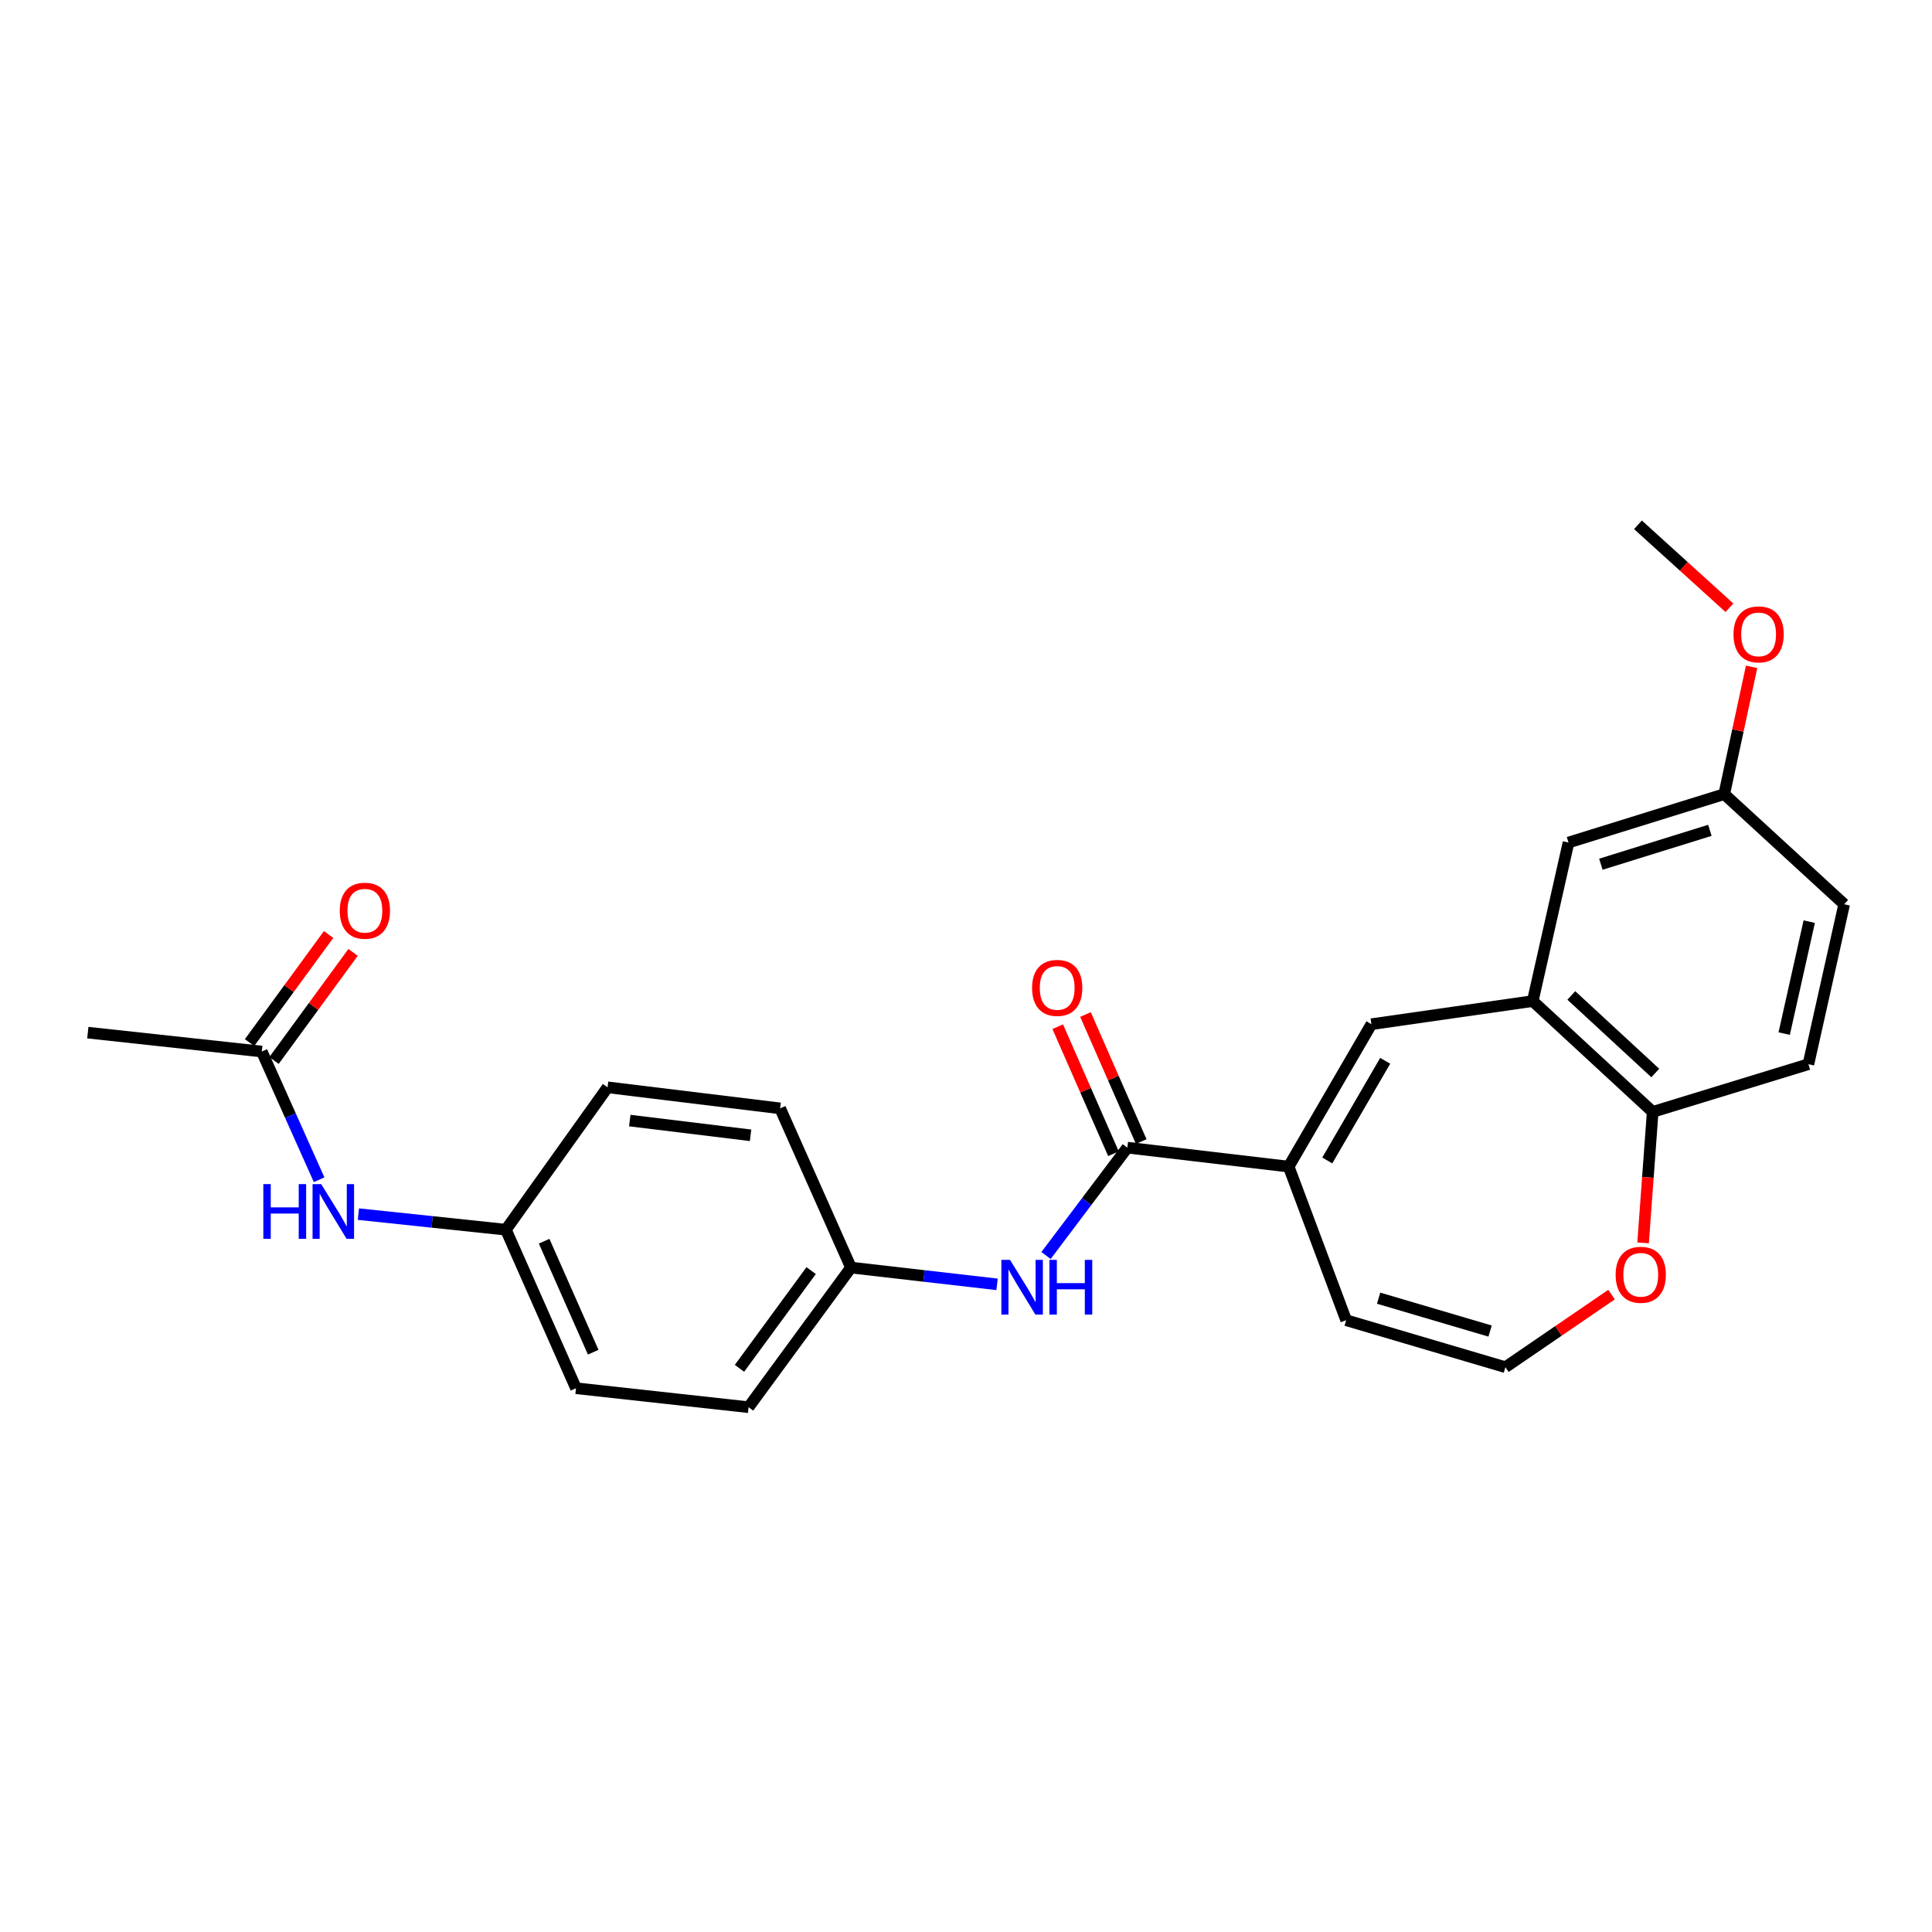 <?xml version='1.0' encoding='iso-8859-1'?>
<svg version='1.1' baseProfile='full'
              xmlns='http://www.w3.org/2000/svg'
                      xmlns:rdkit='http://www.rdkit.org/xml'
                      xmlns:xlink='http://www.w3.org/1999/xlink'
                  xml:space='preserve'
width='1000px' height='1000px' viewBox='0 0 1000 1000'>
<!-- END OF HEADER -->
<rect style='opacity:1.0;fill:#FFFFFF;stroke:none' width='1000' height='1000' x='0' y='0'> </rect>
<path class='bond-0' d='M 667.005,603.834 L 583.507,594.019' style='fill:none;fill-rule:evenodd;stroke:#000000;stroke-width:6px;stroke-linecap:butt;stroke-linejoin:miter;stroke-opacity:1' />
<path class='bond-1' d='M 667.005,603.834 L 709.839,530.125' style='fill:none;fill-rule:evenodd;stroke:#000000;stroke-width:6px;stroke-linecap:butt;stroke-linejoin:miter;stroke-opacity:1' />
<path class='bond-1' d='M 686.996,600.661 L 716.98,549.065' style='fill:none;fill-rule:evenodd;stroke:#000000;stroke-width:6px;stroke-linecap:butt;stroke-linejoin:miter;stroke-opacity:1' />
<path class='bond-8' d='M 667.005,603.834 L 696.773,683.34' style='fill:none;fill-rule:evenodd;stroke:#000000;stroke-width:6px;stroke-linecap:butt;stroke-linejoin:miter;stroke-opacity:1' />
<path class='bond-3' d='M 583.507,594.019 L 562.465,621.931' style='fill:none;fill-rule:evenodd;stroke:#000000;stroke-width:6px;stroke-linecap:butt;stroke-linejoin:miter;stroke-opacity:1' />
<path class='bond-3' d='M 562.465,621.931 L 541.424,649.842' style='fill:none;fill-rule:evenodd;stroke:#0000FF;stroke-width:6px;stroke-linecap:butt;stroke-linejoin:miter;stroke-opacity:1' />
<path class='bond-11' d='M 590.691,590.868 L 576.271,557.995' style='fill:none;fill-rule:evenodd;stroke:#000000;stroke-width:6px;stroke-linecap:butt;stroke-linejoin:miter;stroke-opacity:1' />
<path class='bond-11' d='M 576.271,557.995 L 561.851,525.121' style='fill:none;fill-rule:evenodd;stroke:#FF0000;stroke-width:6px;stroke-linecap:butt;stroke-linejoin:miter;stroke-opacity:1' />
<path class='bond-11' d='M 576.322,597.171 L 561.903,564.297' style='fill:none;fill-rule:evenodd;stroke:#000000;stroke-width:6px;stroke-linecap:butt;stroke-linejoin:miter;stroke-opacity:1' />
<path class='bond-11' d='M 561.903,564.297 L 547.483,531.424' style='fill:none;fill-rule:evenodd;stroke:#FF0000;stroke-width:6px;stroke-linecap:butt;stroke-linejoin:miter;stroke-opacity:1' />
<path class='bond-2' d='M 709.839,530.125 L 793.346,518.157' style='fill:none;fill-rule:evenodd;stroke:#000000;stroke-width:6px;stroke-linecap:butt;stroke-linejoin:miter;stroke-opacity:1' />
<path class='bond-4' d='M 793.346,518.157 L 855.427,575.514' style='fill:none;fill-rule:evenodd;stroke:#000000;stroke-width:6px;stroke-linecap:butt;stroke-linejoin:miter;stroke-opacity:1' />
<path class='bond-4' d='M 813.306,515.236 L 856.762,555.386' style='fill:none;fill-rule:evenodd;stroke:#000000;stroke-width:6px;stroke-linecap:butt;stroke-linejoin:miter;stroke-opacity:1' />
<path class='bond-10' d='M 793.346,518.157 L 811.86,436.097' style='fill:none;fill-rule:evenodd;stroke:#000000;stroke-width:6px;stroke-linecap:butt;stroke-linejoin:miter;stroke-opacity:1' />
<path class='bond-14' d='M 516.075,664.775 L 478.265,660.433' style='fill:none;fill-rule:evenodd;stroke:#0000FF;stroke-width:6px;stroke-linecap:butt;stroke-linejoin:miter;stroke-opacity:1' />
<path class='bond-14' d='M 478.265,660.433 L 440.456,656.091' style='fill:none;fill-rule:evenodd;stroke:#000000;stroke-width:6px;stroke-linecap:butt;stroke-linejoin:miter;stroke-opacity:1' />
<path class='bond-13' d='M 855.427,575.514 L 936.031,550.828' style='fill:none;fill-rule:evenodd;stroke:#000000;stroke-width:6px;stroke-linecap:butt;stroke-linejoin:miter;stroke-opacity:1' />
<path class='bond-25' d='M 855.427,575.514 L 852.943,609.413' style='fill:none;fill-rule:evenodd;stroke:#000000;stroke-width:6px;stroke-linecap:butt;stroke-linejoin:miter;stroke-opacity:1' />
<path class='bond-25' d='M 852.943,609.413 L 850.459,643.312' style='fill:none;fill-rule:evenodd;stroke:#FF0000;stroke-width:6px;stroke-linecap:butt;stroke-linejoin:miter;stroke-opacity:1' />
<path class='bond-5' d='M 135.499,544.273 L 150.336,577.451' style='fill:none;fill-rule:evenodd;stroke:#000000;stroke-width:6px;stroke-linecap:butt;stroke-linejoin:miter;stroke-opacity:1' />
<path class='bond-5' d='M 150.336,577.451 L 165.173,610.629' style='fill:none;fill-rule:evenodd;stroke:#0000FF;stroke-width:6px;stroke-linecap:butt;stroke-linejoin:miter;stroke-opacity:1' />
<path class='bond-12' d='M 141.831,548.904 L 162.29,520.93' style='fill:none;fill-rule:evenodd;stroke:#000000;stroke-width:6px;stroke-linecap:butt;stroke-linejoin:miter;stroke-opacity:1' />
<path class='bond-12' d='M 162.29,520.93 L 182.748,492.955' style='fill:none;fill-rule:evenodd;stroke:#FF0000;stroke-width:6px;stroke-linecap:butt;stroke-linejoin:miter;stroke-opacity:1' />
<path class='bond-12' d='M 129.167,539.641 L 149.625,511.667' style='fill:none;fill-rule:evenodd;stroke:#000000;stroke-width:6px;stroke-linecap:butt;stroke-linejoin:miter;stroke-opacity:1' />
<path class='bond-12' d='M 149.625,511.667 L 170.083,483.693' style='fill:none;fill-rule:evenodd;stroke:#FF0000;stroke-width:6px;stroke-linecap:butt;stroke-linejoin:miter;stroke-opacity:1' />
<path class='bond-23' d='M 135.499,544.273 L 45.455,534.492' style='fill:none;fill-rule:evenodd;stroke:#000000;stroke-width:6px;stroke-linecap:butt;stroke-linejoin:miter;stroke-opacity:1' />
<path class='bond-6' d='M 779.19,707.651 L 696.773,683.34' style='fill:none;fill-rule:evenodd;stroke:#000000;stroke-width:6px;stroke-linecap:butt;stroke-linejoin:miter;stroke-opacity:1' />
<path class='bond-6' d='M 771.266,688.955 L 713.574,671.938' style='fill:none;fill-rule:evenodd;stroke:#000000;stroke-width:6px;stroke-linecap:butt;stroke-linejoin:miter;stroke-opacity:1' />
<path class='bond-7' d='M 779.19,707.651 L 806.662,688.867' style='fill:none;fill-rule:evenodd;stroke:#000000;stroke-width:6px;stroke-linecap:butt;stroke-linejoin:miter;stroke-opacity:1' />
<path class='bond-7' d='M 806.662,688.867 L 834.133,670.083' style='fill:none;fill-rule:evenodd;stroke:#FF0000;stroke-width:6px;stroke-linecap:butt;stroke-linejoin:miter;stroke-opacity:1' />
<path class='bond-9' d='M 185.505,628.427 L 223.677,632.457' style='fill:none;fill-rule:evenodd;stroke:#0000FF;stroke-width:6px;stroke-linecap:butt;stroke-linejoin:miter;stroke-opacity:1' />
<path class='bond-9' d='M 223.677,632.457 L 261.849,636.487' style='fill:none;fill-rule:evenodd;stroke:#000000;stroke-width:6px;stroke-linecap:butt;stroke-linejoin:miter;stroke-opacity:1' />
<path class='bond-16' d='M 811.86,436.097 L 892.465,411.036' style='fill:none;fill-rule:evenodd;stroke:#000000;stroke-width:6px;stroke-linecap:butt;stroke-linejoin:miter;stroke-opacity:1' />
<path class='bond-16' d='M 828.609,447.321 L 885.032,429.778' style='fill:none;fill-rule:evenodd;stroke:#000000;stroke-width:6px;stroke-linecap:butt;stroke-linejoin:miter;stroke-opacity:1' />
<path class='bond-26' d='M 936.031,550.828 L 954.545,468.044' style='fill:none;fill-rule:evenodd;stroke:#000000;stroke-width:6px;stroke-linecap:butt;stroke-linejoin:miter;stroke-opacity:1' />
<path class='bond-26' d='M 923.496,534.986 L 936.456,477.037' style='fill:none;fill-rule:evenodd;stroke:#000000;stroke-width:6px;stroke-linecap:butt;stroke-linejoin:miter;stroke-opacity:1' />
<path class='bond-18' d='M 440.456,656.091 L 403.793,573.692' style='fill:none;fill-rule:evenodd;stroke:#000000;stroke-width:6px;stroke-linecap:butt;stroke-linejoin:miter;stroke-opacity:1' />
<path class='bond-19' d='M 440.456,656.091 L 387.458,728.362' style='fill:none;fill-rule:evenodd;stroke:#000000;stroke-width:6px;stroke-linecap:butt;stroke-linejoin:miter;stroke-opacity:1' />
<path class='bond-19' d='M 419.853,657.654 L 382.755,708.243' style='fill:none;fill-rule:evenodd;stroke:#000000;stroke-width:6px;stroke-linecap:butt;stroke-linejoin:miter;stroke-opacity:1' />
<path class='bond-15' d='M 261.849,636.487 L 298.137,718.547' style='fill:none;fill-rule:evenodd;stroke:#000000;stroke-width:6px;stroke-linecap:butt;stroke-linejoin:miter;stroke-opacity:1' />
<path class='bond-15' d='M 281.642,642.451 L 307.043,699.893' style='fill:none;fill-rule:evenodd;stroke:#000000;stroke-width:6px;stroke-linecap:butt;stroke-linejoin:miter;stroke-opacity:1' />
<path class='bond-27' d='M 261.849,636.487 L 314.472,562.796' style='fill:none;fill-rule:evenodd;stroke:#000000;stroke-width:6px;stroke-linecap:butt;stroke-linejoin:miter;stroke-opacity:1' />
<path class='bond-17' d='M 892.465,411.036 L 954.545,468.044' style='fill:none;fill-rule:evenodd;stroke:#000000;stroke-width:6px;stroke-linecap:butt;stroke-linejoin:miter;stroke-opacity:1' />
<path class='bond-22' d='M 892.465,411.036 L 899.546,378.092' style='fill:none;fill-rule:evenodd;stroke:#000000;stroke-width:6px;stroke-linecap:butt;stroke-linejoin:miter;stroke-opacity:1' />
<path class='bond-22' d='M 899.546,378.092 L 906.628,345.147' style='fill:none;fill-rule:evenodd;stroke:#FF0000;stroke-width:6px;stroke-linecap:butt;stroke-linejoin:miter;stroke-opacity:1' />
<path class='bond-20' d='M 403.793,573.692 L 314.472,562.796' style='fill:none;fill-rule:evenodd;stroke:#000000;stroke-width:6px;stroke-linecap:butt;stroke-linejoin:miter;stroke-opacity:1' />
<path class='bond-20' d='M 388.495,587.632 L 325.97,580.005' style='fill:none;fill-rule:evenodd;stroke:#000000;stroke-width:6px;stroke-linecap:butt;stroke-linejoin:miter;stroke-opacity:1' />
<path class='bond-21' d='M 387.458,728.362 L 298.137,718.547' style='fill:none;fill-rule:evenodd;stroke:#000000;stroke-width:6px;stroke-linecap:butt;stroke-linejoin:miter;stroke-opacity:1' />
<path class='bond-24' d='M 895.148,314.57 L 871.478,293.104' style='fill:none;fill-rule:evenodd;stroke:#FF0000;stroke-width:6px;stroke-linecap:butt;stroke-linejoin:miter;stroke-opacity:1' />
<path class='bond-24' d='M 871.478,293.104 L 847.808,271.638' style='fill:none;fill-rule:evenodd;stroke:#000000;stroke-width:6px;stroke-linecap:butt;stroke-linejoin:miter;stroke-opacity:1' />
<path  class='atom-4' d='M 522.784 652.104
L 532.064 667.104
Q 532.984 668.584, 534.464 671.264
Q 535.944 673.944, 536.024 674.104
L 536.024 652.104
L 539.784 652.104
L 539.784 680.424
L 535.904 680.424
L 525.944 664.024
Q 524.784 662.104, 523.544 659.904
Q 522.344 657.704, 521.984 657.024
L 521.984 680.424
L 518.304 680.424
L 518.304 652.104
L 522.784 652.104
' fill='#0000FF'/>
<path  class='atom-4' d='M 543.184 652.104
L 547.024 652.104
L 547.024 664.144
L 561.504 664.144
L 561.504 652.104
L 565.344 652.104
L 565.344 680.424
L 561.504 680.424
L 561.504 667.344
L 547.024 667.344
L 547.024 680.424
L 543.184 680.424
L 543.184 652.104
' fill='#0000FF'/>
<path  class='atom-8' d='M 836.255 659.824
Q 836.255 653.024, 839.615 649.224
Q 842.975 645.424, 849.255 645.424
Q 855.535 645.424, 858.895 649.224
Q 862.255 653.024, 862.255 659.824
Q 862.255 666.704, 858.855 670.624
Q 855.455 674.504, 849.255 674.504
Q 843.015 674.504, 839.615 670.624
Q 836.255 666.744, 836.255 659.824
M 849.255 671.304
Q 853.575 671.304, 855.895 668.424
Q 858.255 665.504, 858.255 659.824
Q 858.255 654.264, 855.895 651.464
Q 853.575 648.624, 849.255 648.624
Q 844.935 648.624, 842.575 651.424
Q 840.255 654.224, 840.255 659.824
Q 840.255 665.544, 842.575 668.424
Q 844.935 671.304, 849.255 671.304
' fill='#FF0000'/>
<path  class='atom-10' d='M 136.299 612.896
L 140.139 612.896
L 140.139 624.936
L 154.619 624.936
L 154.619 612.896
L 158.459 612.896
L 158.459 641.216
L 154.619 641.216
L 154.619 628.136
L 140.139 628.136
L 140.139 641.216
L 136.299 641.216
L 136.299 612.896
' fill='#0000FF'/>
<path  class='atom-10' d='M 166.259 612.896
L 175.539 627.896
Q 176.459 629.376, 177.939 632.056
Q 179.419 634.736, 179.499 634.896
L 179.499 612.896
L 183.259 612.896
L 183.259 641.216
L 179.379 641.216
L 169.419 624.816
Q 168.259 622.896, 167.019 620.696
Q 165.819 618.496, 165.459 617.816
L 165.459 641.216
L 161.779 641.216
L 161.779 612.896
L 166.259 612.896
' fill='#0000FF'/>
<path  class='atom-12' d='M 534.201 511.333
Q 534.201 504.533, 537.561 500.733
Q 540.921 496.933, 547.201 496.933
Q 553.481 496.933, 556.841 500.733
Q 560.201 504.533, 560.201 511.333
Q 560.201 518.213, 556.801 522.133
Q 553.401 526.013, 547.201 526.013
Q 540.961 526.013, 537.561 522.133
Q 534.201 518.253, 534.201 511.333
M 547.201 522.813
Q 551.521 522.813, 553.841 519.933
Q 556.201 517.013, 556.201 511.333
Q 556.201 505.773, 553.841 502.973
Q 551.521 500.133, 547.201 500.133
Q 542.881 500.133, 540.521 502.933
Q 538.201 505.733, 538.201 511.333
Q 538.201 517.053, 540.521 519.933
Q 542.881 522.813, 547.201 522.813
' fill='#FF0000'/>
<path  class='atom-13' d='M 175.863 471.384
Q 175.863 464.584, 179.223 460.784
Q 182.583 456.984, 188.863 456.984
Q 195.143 456.984, 198.503 460.784
Q 201.863 464.584, 201.863 471.384
Q 201.863 478.264, 198.463 482.184
Q 195.063 486.064, 188.863 486.064
Q 182.623 486.064, 179.223 482.184
Q 175.863 478.304, 175.863 471.384
M 188.863 482.864
Q 193.183 482.864, 195.503 479.984
Q 197.863 477.064, 197.863 471.384
Q 197.863 465.824, 195.503 463.024
Q 193.183 460.184, 188.863 460.184
Q 184.543 460.184, 182.183 462.984
Q 179.863 465.784, 179.863 471.384
Q 179.863 477.104, 182.183 479.984
Q 184.543 482.864, 188.863 482.864
' fill='#FF0000'/>
<path  class='atom-23' d='M 897.255 328.351
Q 897.255 321.551, 900.615 317.751
Q 903.975 313.951, 910.255 313.951
Q 916.535 313.951, 919.895 317.751
Q 923.255 321.551, 923.255 328.351
Q 923.255 335.231, 919.855 339.151
Q 916.455 343.031, 910.255 343.031
Q 904.015 343.031, 900.615 339.151
Q 897.255 335.271, 897.255 328.351
M 910.255 339.831
Q 914.575 339.831, 916.895 336.951
Q 919.255 334.031, 919.255 328.351
Q 919.255 322.791, 916.895 319.991
Q 914.575 317.151, 910.255 317.151
Q 905.935 317.151, 903.575 319.951
Q 901.255 322.751, 901.255 328.351
Q 901.255 334.071, 903.575 336.951
Q 905.935 339.831, 910.255 339.831
' fill='#FF0000'/>
</svg>
